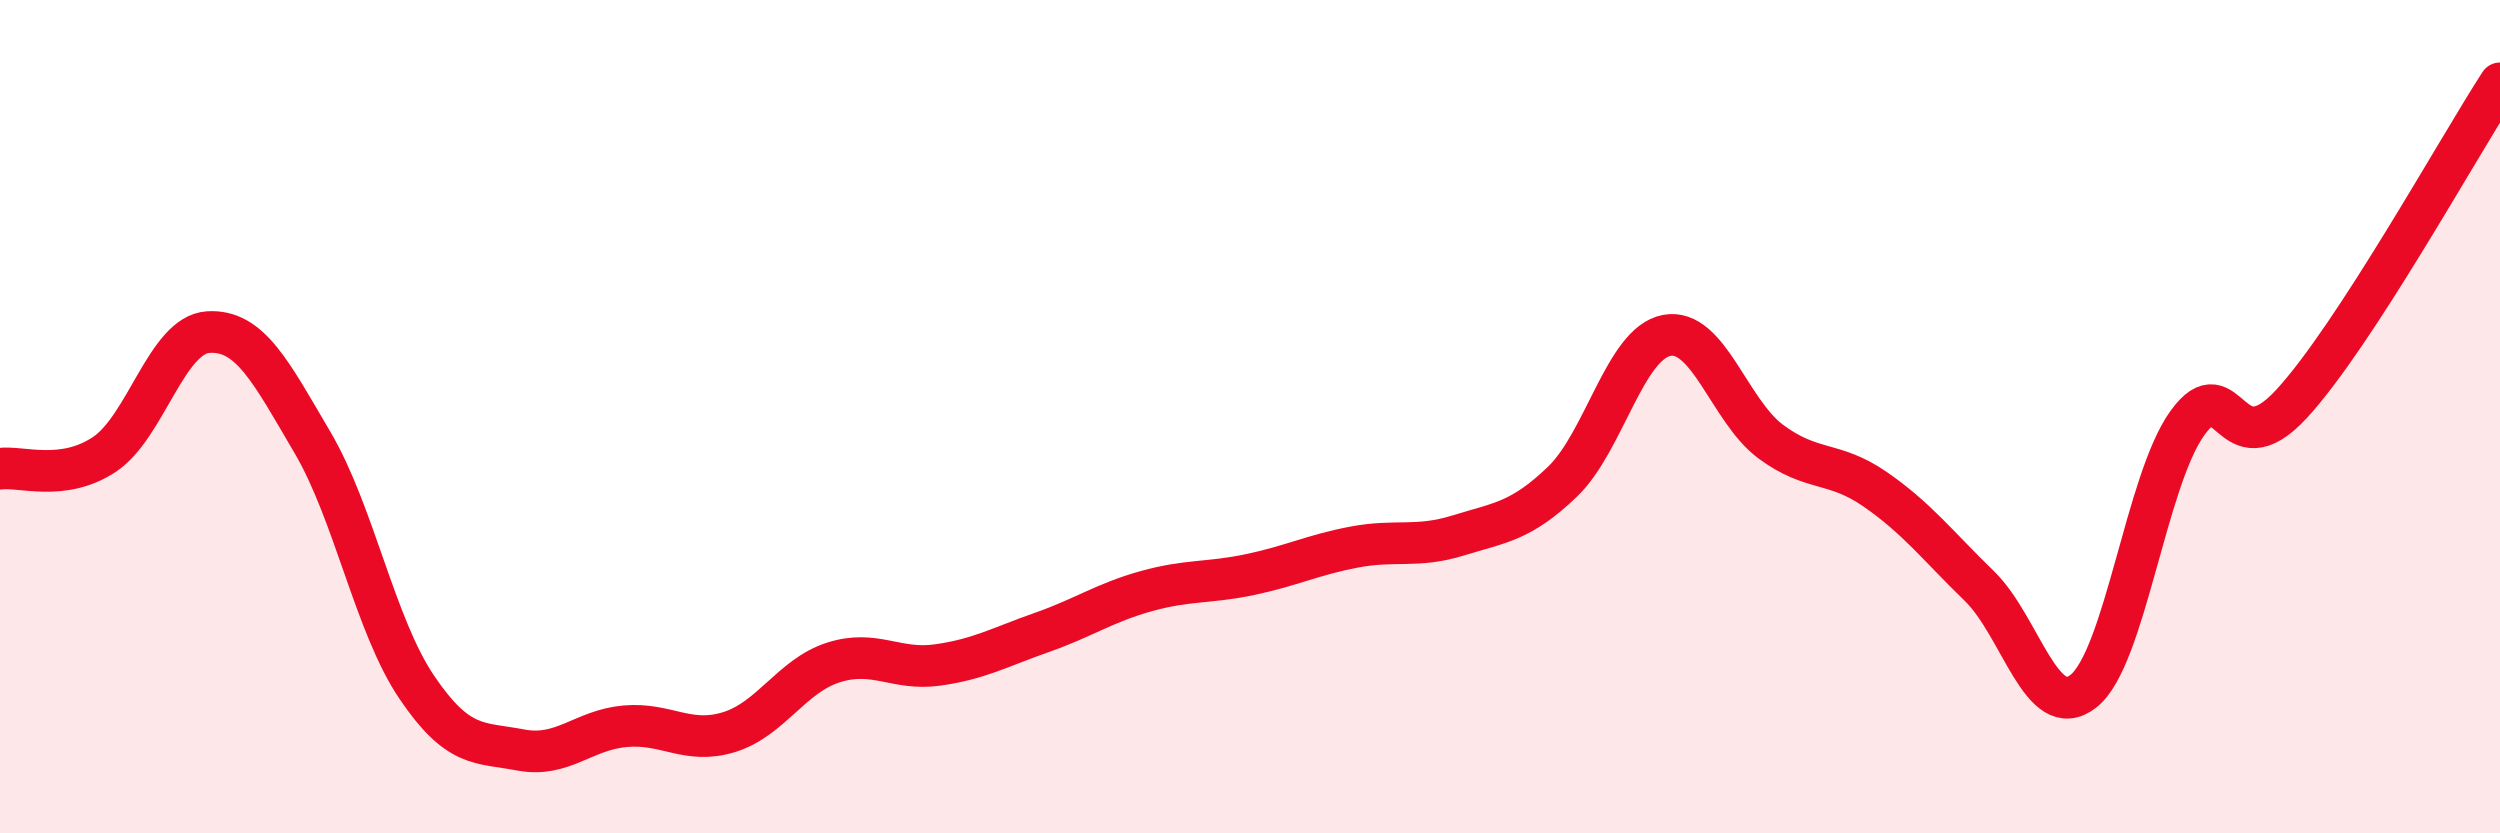 
    <svg width="60" height="20" viewBox="0 0 60 20" xmlns="http://www.w3.org/2000/svg">
      <path
        d="M 0,11.25 C 0.5,11.18 1.5,11.57 2.5,10.91 C 3.5,10.25 4,8.03 5,7.97 C 6,7.91 6.5,8.92 7.5,10.62 C 8.5,12.32 9,15.01 10,16.49 C 11,17.97 11.5,17.81 12.5,18 C 13.5,18.19 14,17.52 15,17.43 C 16,17.34 16.5,17.88 17.5,17.57 C 18.5,17.26 19,16.22 20,15.9 C 21,15.58 21.5,16.1 22.5,15.96 C 23.5,15.82 24,15.53 25,15.18 C 26,14.83 26.5,14.47 27.5,14.19 C 28.5,13.91 29,14 30,13.79 C 31,13.58 31.5,13.32 32.5,13.13 C 33.5,12.94 34,13.16 35,12.85 C 36,12.54 36.5,12.52 37.5,11.56 C 38.5,10.6 39,8.24 40,8.05 C 41,7.86 41.5,9.86 42.5,10.6 C 43.5,11.34 44,11.05 45,11.74 C 46,12.43 46.5,13.09 47.5,14.06 C 48.5,15.03 49,17.37 50,16.59 C 51,15.81 51.5,11.53 52.5,10.15 C 53.5,8.77 53.5,11.32 55,9.69 C 56.5,8.06 59,3.54 60,2L60 20L0 20Z"
        fill="#EB0A25"
        opacity="0.1"
        stroke-linecap="round"
        stroke-linejoin="round"
      />
      <path
        d="M 0,11.25 C 0.5,11.18 1.5,11.57 2.5,10.91 C 3.5,10.25 4,8.03 5,7.97 C 6,7.91 6.5,8.92 7.5,10.62 C 8.5,12.32 9,15.01 10,16.49 C 11,17.97 11.5,17.81 12.5,18 C 13.5,18.19 14,17.52 15,17.43 C 16,17.34 16.5,17.88 17.5,17.57 C 18.5,17.26 19,16.22 20,15.9 C 21,15.58 21.5,16.1 22.5,15.96 C 23.5,15.82 24,15.53 25,15.18 C 26,14.83 26.5,14.47 27.5,14.19 C 28.5,13.91 29,14 30,13.79 C 31,13.58 31.5,13.32 32.5,13.13 C 33.5,12.94 34,13.16 35,12.85 C 36,12.54 36.5,12.52 37.5,11.56 C 38.5,10.6 39,8.24 40,8.05 C 41,7.86 41.5,9.86 42.5,10.6 C 43.5,11.34 44,11.05 45,11.74 C 46,12.43 46.5,13.09 47.5,14.06 C 48.5,15.03 49,17.37 50,16.59 C 51,15.81 51.5,11.53 52.5,10.15 C 53.5,8.77 53.5,11.32 55,9.69 C 56.5,8.06 59,3.54 60,2"
        stroke="#EB0A25"
        stroke-width="1"
        fill="none"
        stroke-linecap="round"
        stroke-linejoin="round"
      />
    </svg>
  